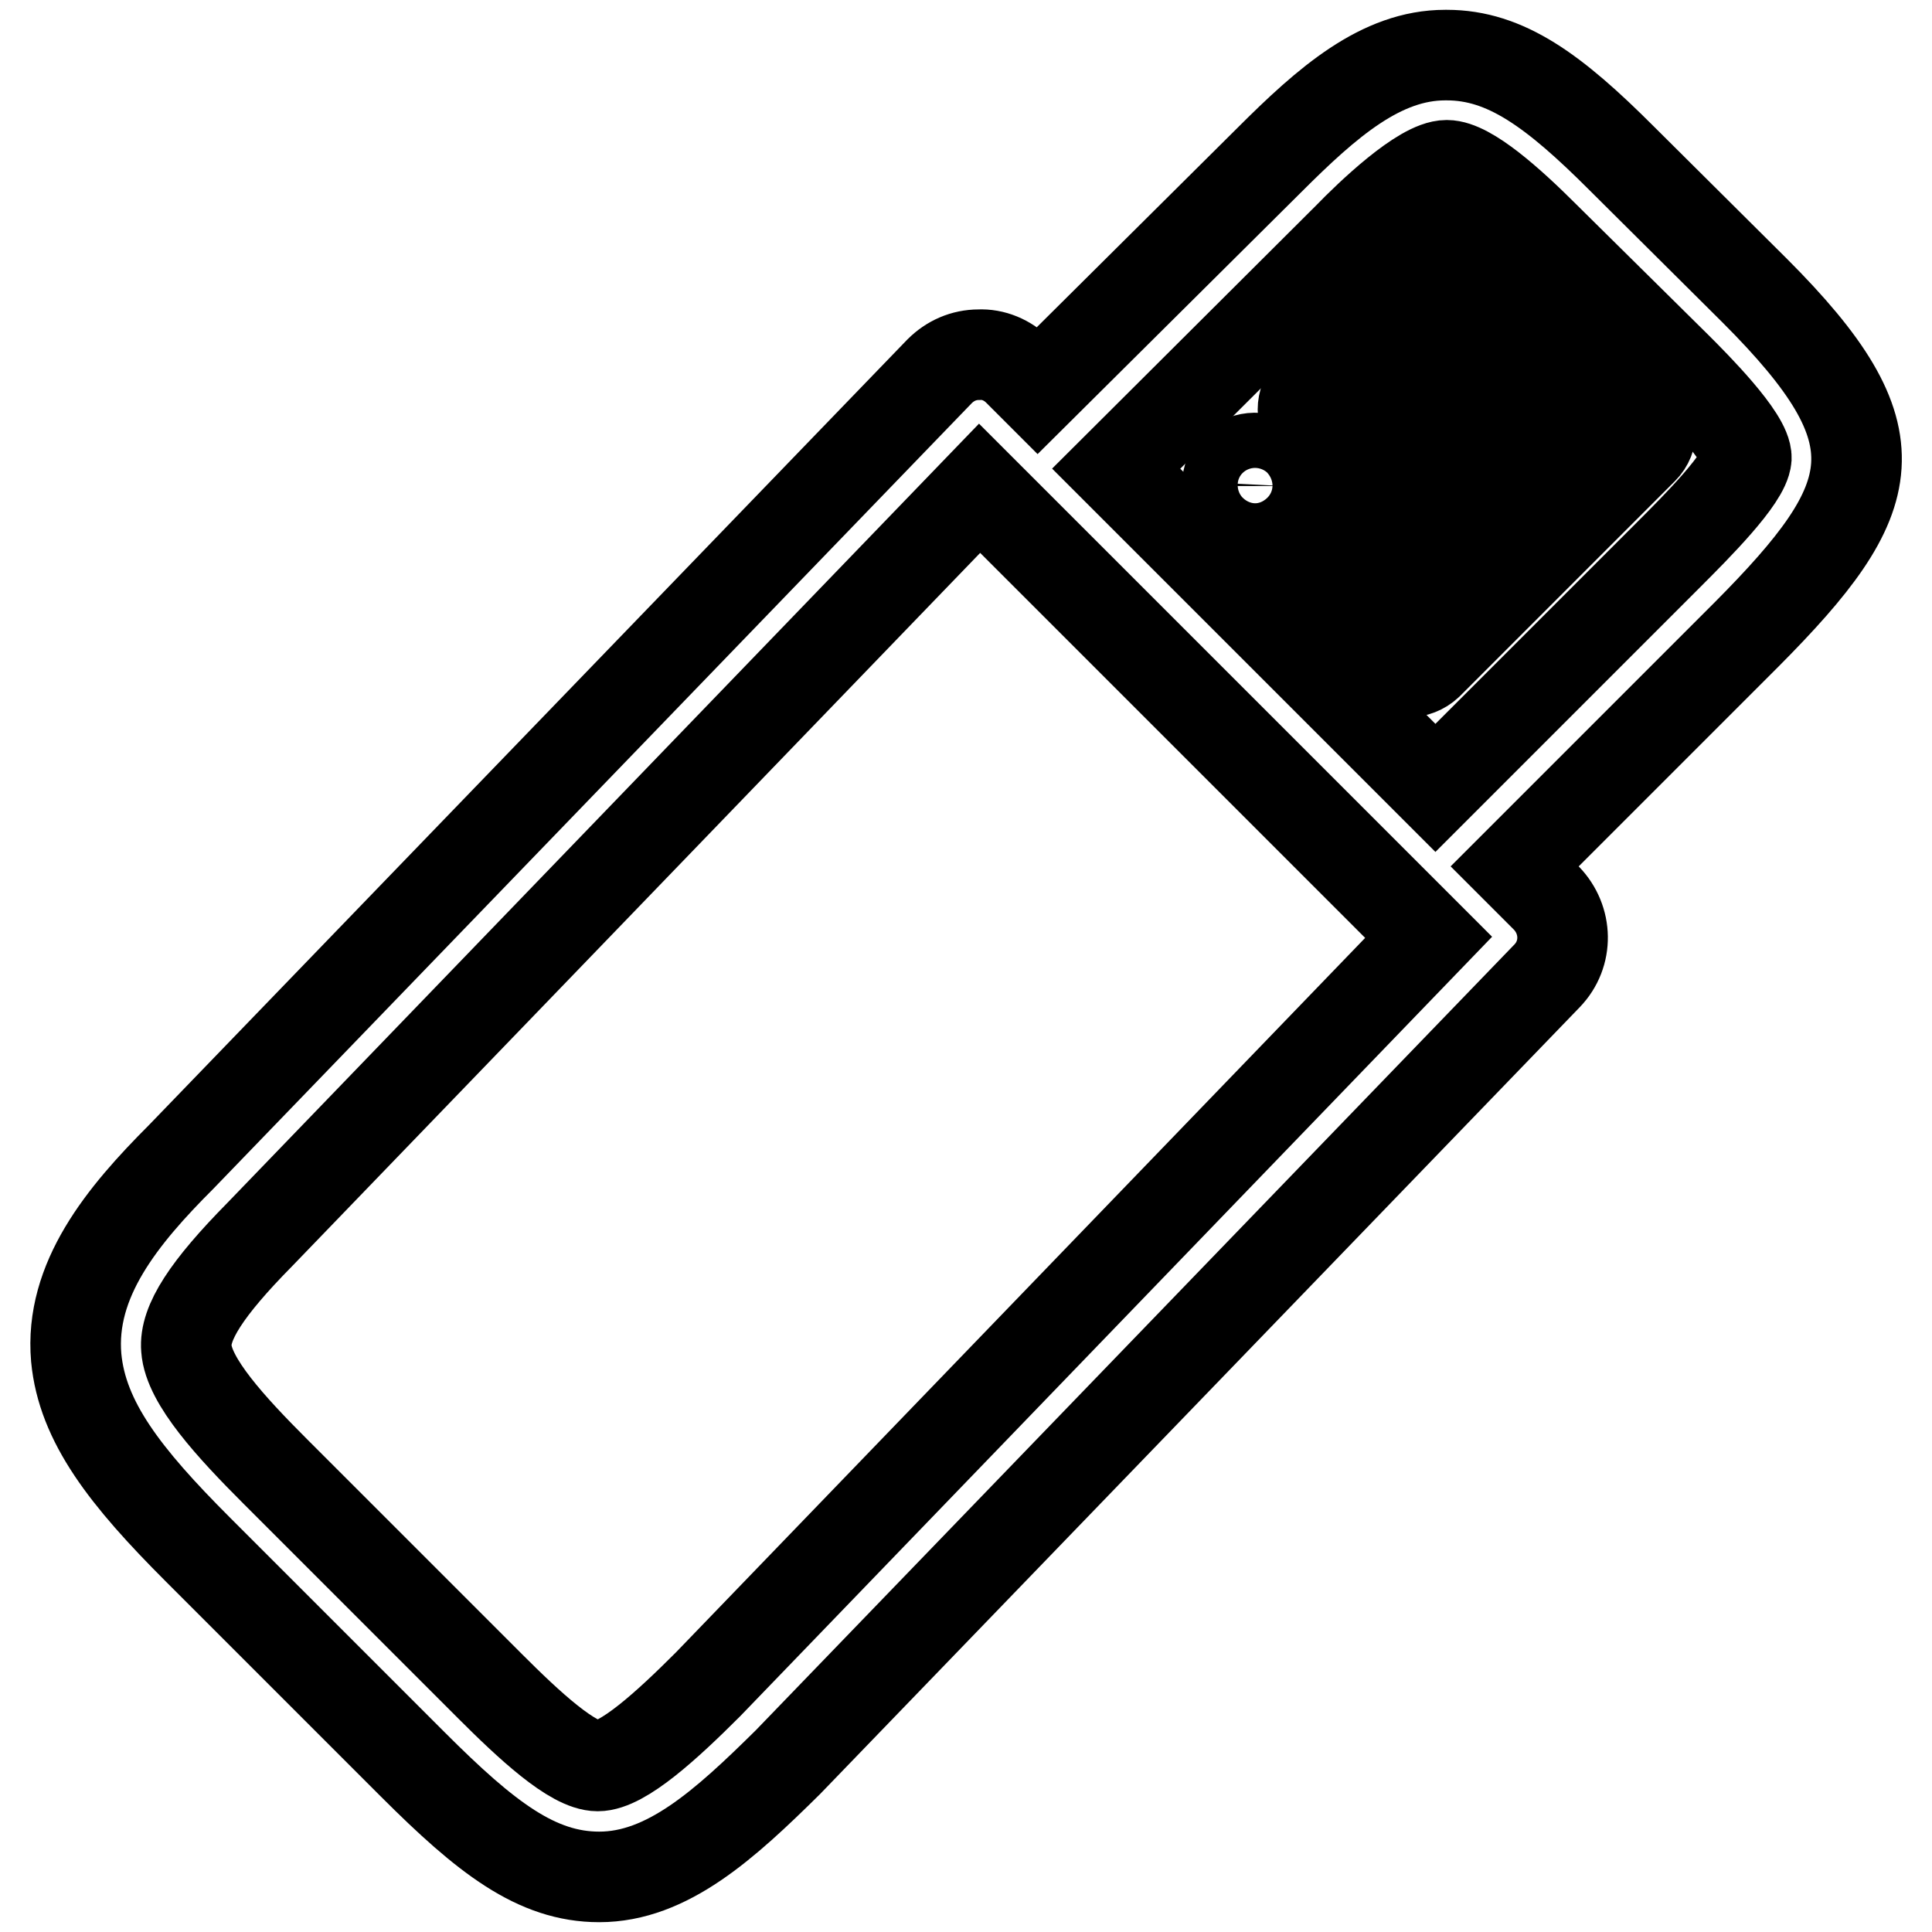 <?xml version="1.0" encoding="utf-8"?>
<!-- Svg Vector Icons : http://www.onlinewebfonts.com/icon -->
<!DOCTYPE svg PUBLIC "-//W3C//DTD SVG 1.1//EN" "http://www.w3.org/Graphics/SVG/1.1/DTD/svg11.dtd">
<svg version="1.1" xmlns="http://www.w3.org/2000/svg" xmlns:xlink="http://www.w3.org/1999/xlink" x="0px" y="0px" viewBox="0 0 256 256" enable-background="new 0 0 256 256" xml:space="preserve">
<g> <path stroke-width="12" fill-opacity="0" stroke="#000000"  d="M232.5,38.5L214.9,21c-9-9-15.4-13.7-23.2-13.7h-0.2c-8.5,0-15.6,6.2-23.3,13.9l-30.7,30.5l-2.6-2.6 c-1.4-1.4-3.3-2.2-5.2-2.1c-2,0-3.8,0.8-5.2,2.2L24,153.3c-7.8,7.8-14.8,16.3-13.9,26.6c0.8,8.5,6.5,15.8,16.1,25.4l28.5,28.5 c9.7,9.7,16.4,14.9,24.7,14.9c9,0,16.6-6.9,25-15.2l100.6-104.2c2.8-2.9,2.7-7.4-0.1-10.3l-4.2-4.2l30.7-30.7 C249.5,65.9,251.8,57.8,232.5,38.5L232.5,38.5z M93.8,223.2c-5.4,5.4-11.3,10.8-14.6,10.8c-3.3,0-9.1-5.4-14.3-10.6L36.5,195 c-5.9-5.9-11.5-12-11.8-16.3c-0.3-3.4,2.7-8,9.7-15.1l95.4-98.9l59.5,59.5L93.8,223.2z M190.2,104.4l-42.3-42.3l30.7-30.6 c2.9-3,9.8-9.6,13.1-9.6h0c2.9,0,8.4,4.9,12.9,9.4l17.6,17.4c2.3,2.3,9.3,9.3,9.2,12c-0.2,2.7-6.6,9.1-10.4,12.9L190.2,104.4 L190.2,104.4z"/> <path stroke-width="12" fill-opacity="0" stroke="#000000"  d="M163.7,61.7c-1.4,1.4-1.5,3.8,0,5.2c0,0,0,0,0,0c0.7,0.7,1.6,1.1,2.6,1.1c2,0,3.6-1.6,3.7-3.6 c0,0,0-0.1,0-0.1c0-1-0.4-1.9-1.1-2.6C167.5,60.3,165,60.4,163.7,61.7z M176.3,57.9c1,0,1.9-0.4,2.6-1.1L197,38.8 c1.4-1.4,1.4-3.7,0-5.2c-1.4-1.4-3.7-1.4-5.2,0l-18.1,18.1c-1.4,1.4-1.4,3.7,0,5.2C174.4,57.6,175.3,57.9,176.3,57.9z M207.4,43.9 c-1.4-1.4-3.7-1.4-5.2,0c0,0,0,0,0,0l-28.5,28.5c-1.4,1.4-1.4,3.7,0,5.2c1.4,1.4,3.7,1.4,5.2,0l28.5-28.5 C208.8,47.7,208.8,45.4,207.4,43.9z M212.5,54.3l-28.5,28.5c-1.4,1.4-1.4,3.7,0,5.2c0,0,0,0,0,0c1.4,1.4,3.7,1.4,5.2,0c0,0,0,0,0,0 l28.5-28.5c1.4-1.4,1.4-3.7,0-5.2c0,0,0,0,0,0C216.3,52.9,214,52.9,212.5,54.3C212.5,54.3,212.5,54.3,212.5,54.3z"/></g>
</svg>